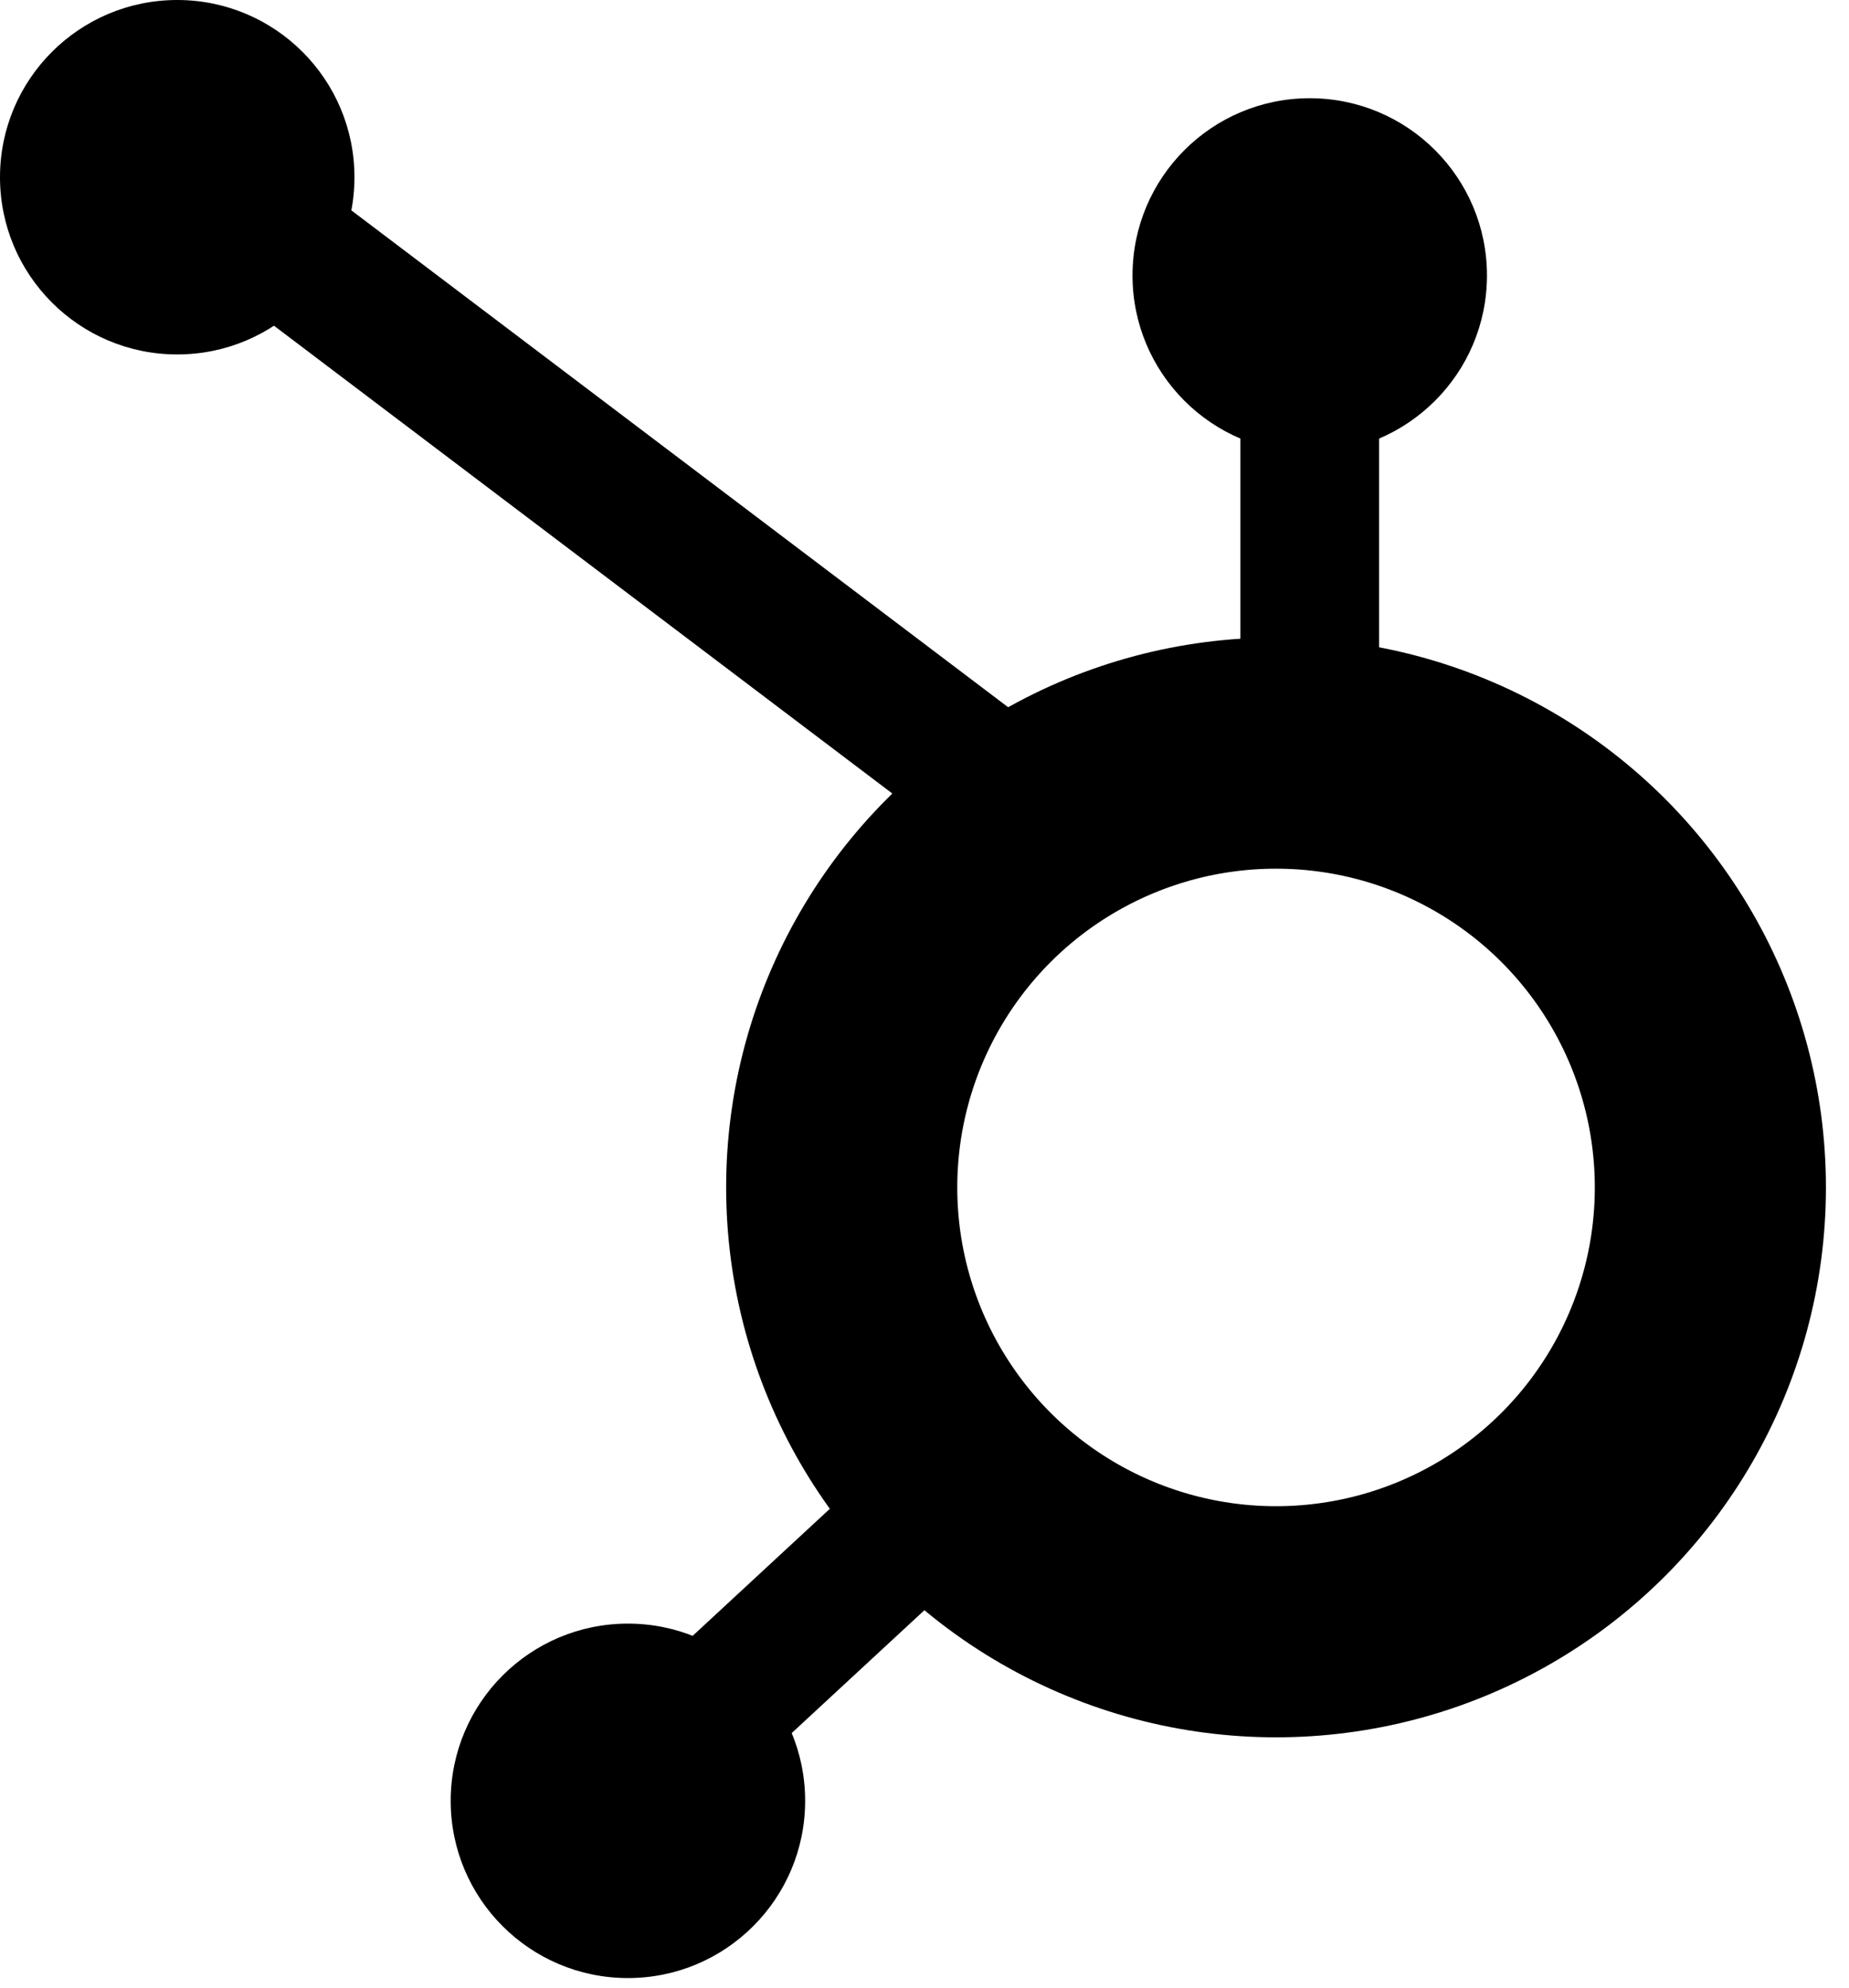 <?xml version="1.0" encoding="UTF-8"?> <svg xmlns="http://www.w3.org/2000/svg" width="40" height="43" viewBox="0 0 40 43" fill="none"><circle cx="27.605" cy="25.689" r="9.396" stroke="#000000" stroke-width="5"></circle><path d="M27.334 8.668L29.334 8.668L29.334 14.793L27.334 14.793L27.334 8.668Z" fill="#000000" stroke="#000000"></path><circle cx="28.334" cy="5.959" r="3.834" fill="#000000"></circle><circle cx="13.584" cy="38.959" r="3.834" fill="#000000"></circle><circle cx="3.834" cy="3.834" r="3.834" fill="#000000"></circle><path d="M2.627 3.923L3.834 2.328L21.459 15.662L20.252 17.257L2.627 3.923Z" fill="#000000" stroke="#000000"></path><path d="M20.1 31.334L21.459 32.801L14.708 39.051L13.35 37.584L20.1 31.334Z" fill="#000000" stroke="#000000"></path></svg> 